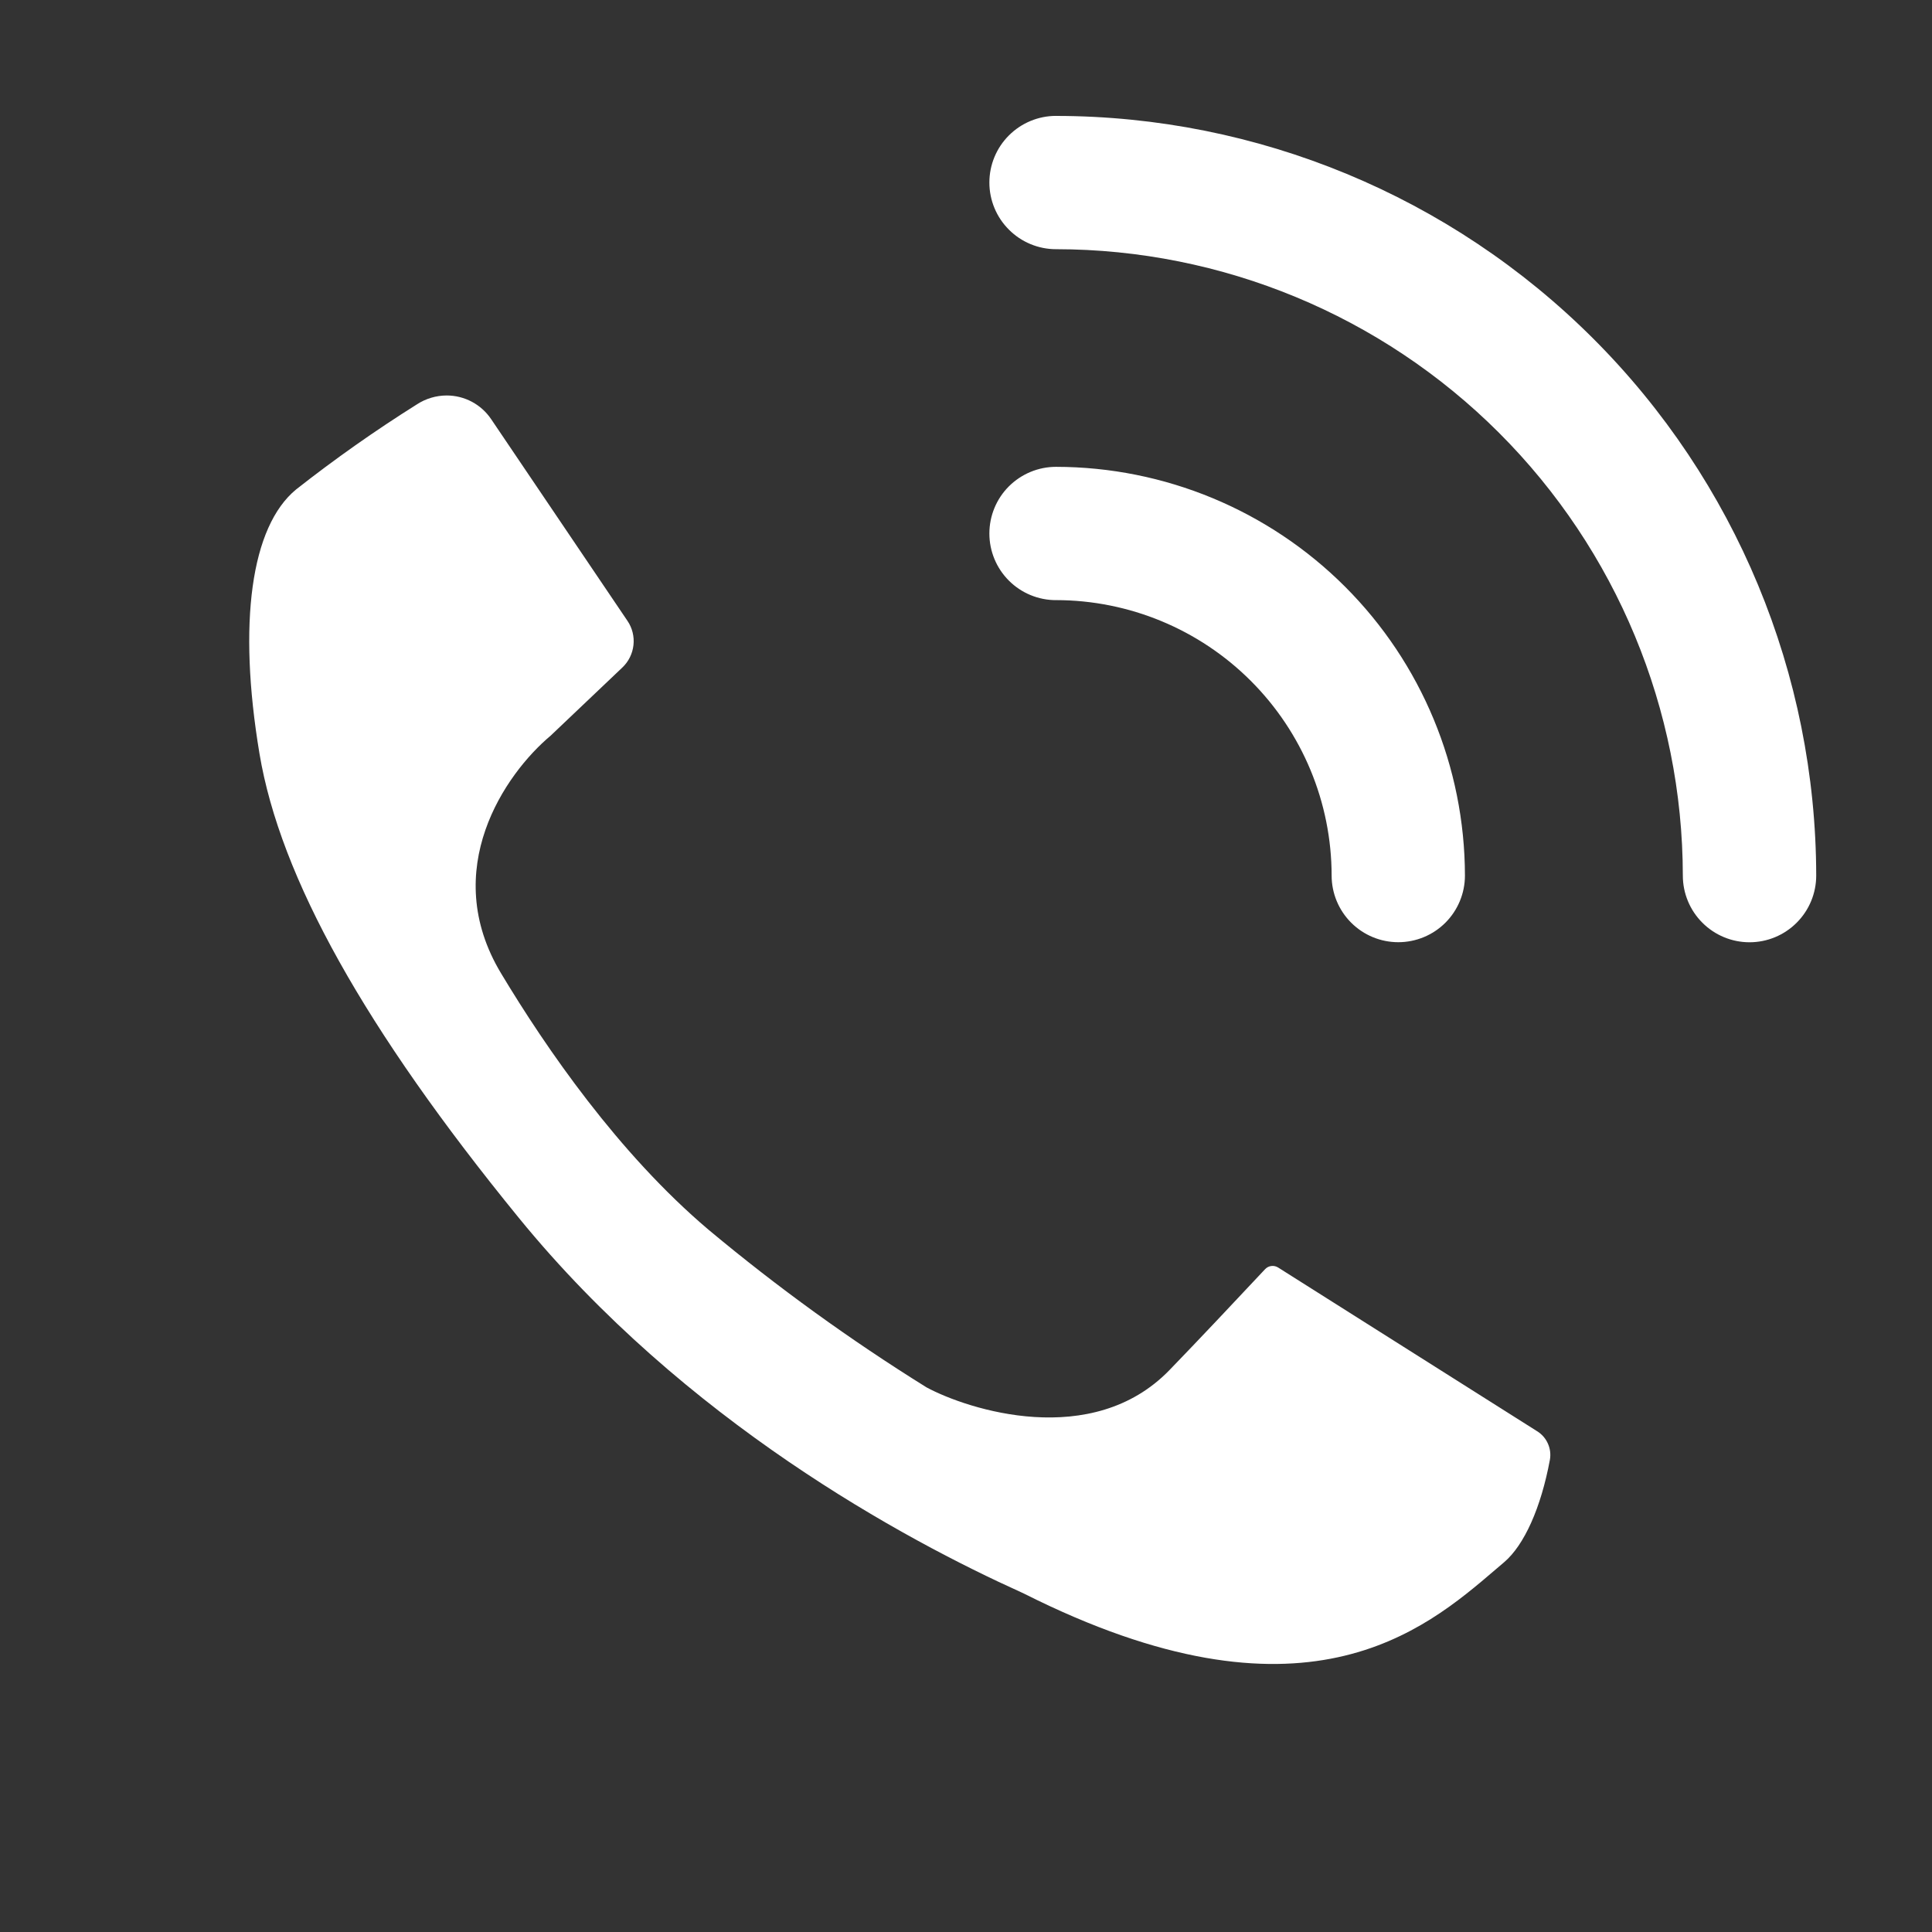 <svg width="60" height="60" viewBox="0 0 60 60" fill="none" xmlns="http://www.w3.org/2000/svg">
<rect x="0" y="0" width="60" height="60" fill="#333333" stroke="none"/>
<path d="M48.133 45.337C47.856 46.826 47.337 47.985 46.711 48.517L46.447 48.742C44.214 50.654 40.477 53.856 31.795 49.488L31.716 49.451C28.099 47.818 21.263 44.136 16.11 37.819C11.332 31.962 8.7 27.247 8.058 23.403C7.381 19.343 7.795 16.353 9.195 15.201C10.399 14.254 11.652 13.371 12.949 12.557C13.224 12.378 13.544 12.283 13.872 12.282C14.145 12.282 14.415 12.349 14.656 12.478C14.897 12.607 15.103 12.793 15.255 13.02L19.485 19.279C19.636 19.5 19.702 19.767 19.673 20.033C19.644 20.299 19.522 20.546 19.328 20.73L17.098 22.849C15.683 24.035 13.63 27.012 15.558 30.223C16.955 32.55 19.206 35.82 22 38.187C24.142 39.976 26.406 41.613 28.776 43.087C30.06 43.777 33.917 45.028 36.319 42.549C37.189 41.651 38.415 40.349 39.289 39.415C39.34 39.361 39.408 39.326 39.481 39.317C39.555 39.307 39.629 39.324 39.692 39.363L47.732 44.445C47.881 44.536 47.999 44.67 48.07 44.829C48.142 44.988 48.164 45.165 48.133 45.337ZM32.796 18.637C35.065 18.639 37.24 19.541 38.844 21.144C40.449 22.748 41.352 24.922 41.355 27.191C41.355 27.74 41.573 28.266 41.962 28.655C42.35 29.043 42.876 29.261 43.425 29.261C43.974 29.261 44.501 29.043 44.889 28.655C45.277 28.266 45.495 27.74 45.495 27.191C45.49 23.825 44.151 20.598 41.77 18.218C39.389 15.839 36.161 14.501 32.795 14.498C32.246 14.498 31.72 14.717 31.331 15.105C30.943 15.493 30.726 16.02 30.726 16.569C30.726 17.118 30.944 17.644 31.332 18.032C31.721 18.421 32.247 18.638 32.796 18.638V18.637ZM32.796 3.599C32.247 3.599 31.721 3.817 31.333 4.205C30.944 4.593 30.726 5.12 30.726 5.669C30.726 6.218 30.944 6.744 31.333 7.132C31.721 7.521 32.247 7.739 32.796 7.739C37.956 7.743 42.903 9.793 46.552 13.44C50.202 17.087 52.255 22.033 52.262 27.192C52.262 27.741 52.48 28.268 52.869 28.656C53.257 29.045 53.784 29.263 54.333 29.263C54.882 29.263 55.409 29.045 55.797 28.656C56.186 28.268 56.404 27.741 56.404 27.192C56.395 20.935 53.904 14.937 49.478 10.514C45.053 6.092 39.053 3.605 32.796 3.6V3.599Z" fill="white"/>
</svg>

